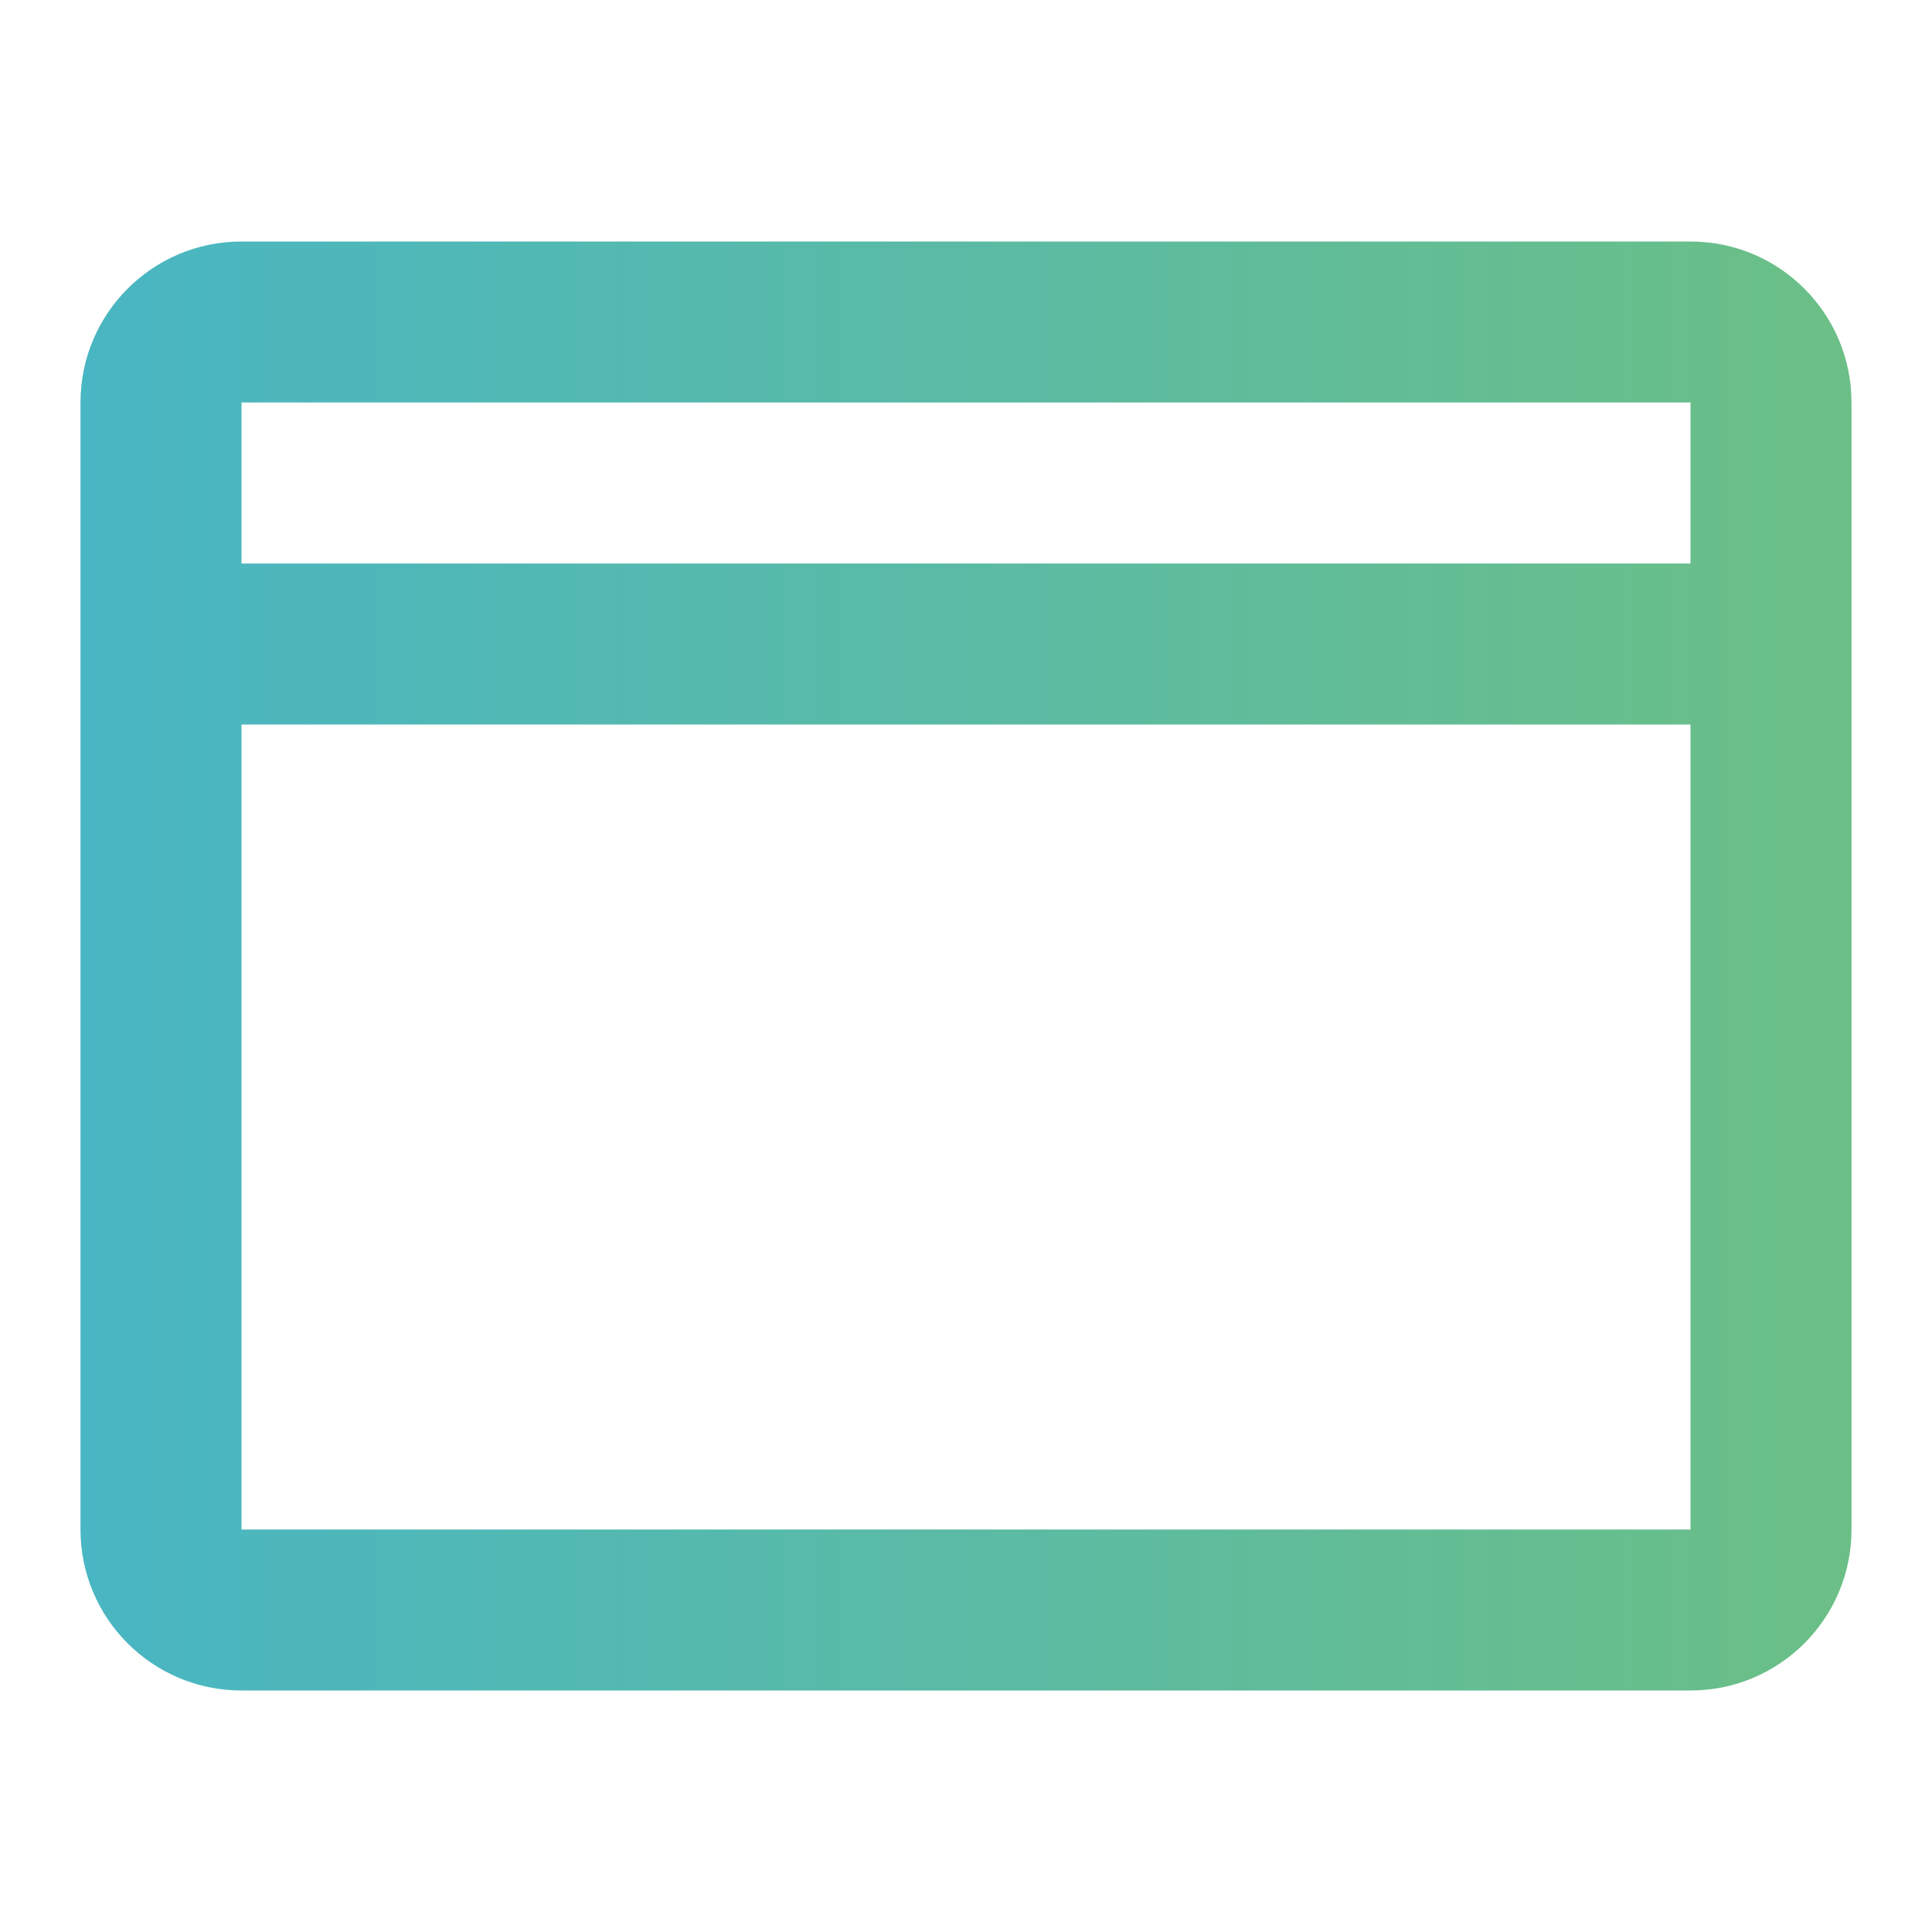 <svg width="24" height="24" viewBox="0 0 24 24" fill="none" xmlns="http://www.w3.org/2000/svg">
<path fill-rule="evenodd" clip-rule="evenodd" d="M21 9H3L3 19H21V9ZM21 7V5L3 5V7L21 7ZM3 21C1.895 21 1 20.105 1 19L1 5C1 3.895 1.895 3 3 3L21 3C22.105 3 23 3.895 23 5V19C23 20.105 22.105 21 21 21H3Z" fill="url(#paint0_linear_5259_3308)"/>
<defs>
<linearGradient id="paint0_linear_5259_3308" x1="23" y1="12" x2="1" y2="12" gradientUnits="userSpaceOnUse">
<stop stop-color="#6BBF86"/>
<stop offset="1" stop-color="#49B6C3"/>
</linearGradient>
</defs>
</svg>
